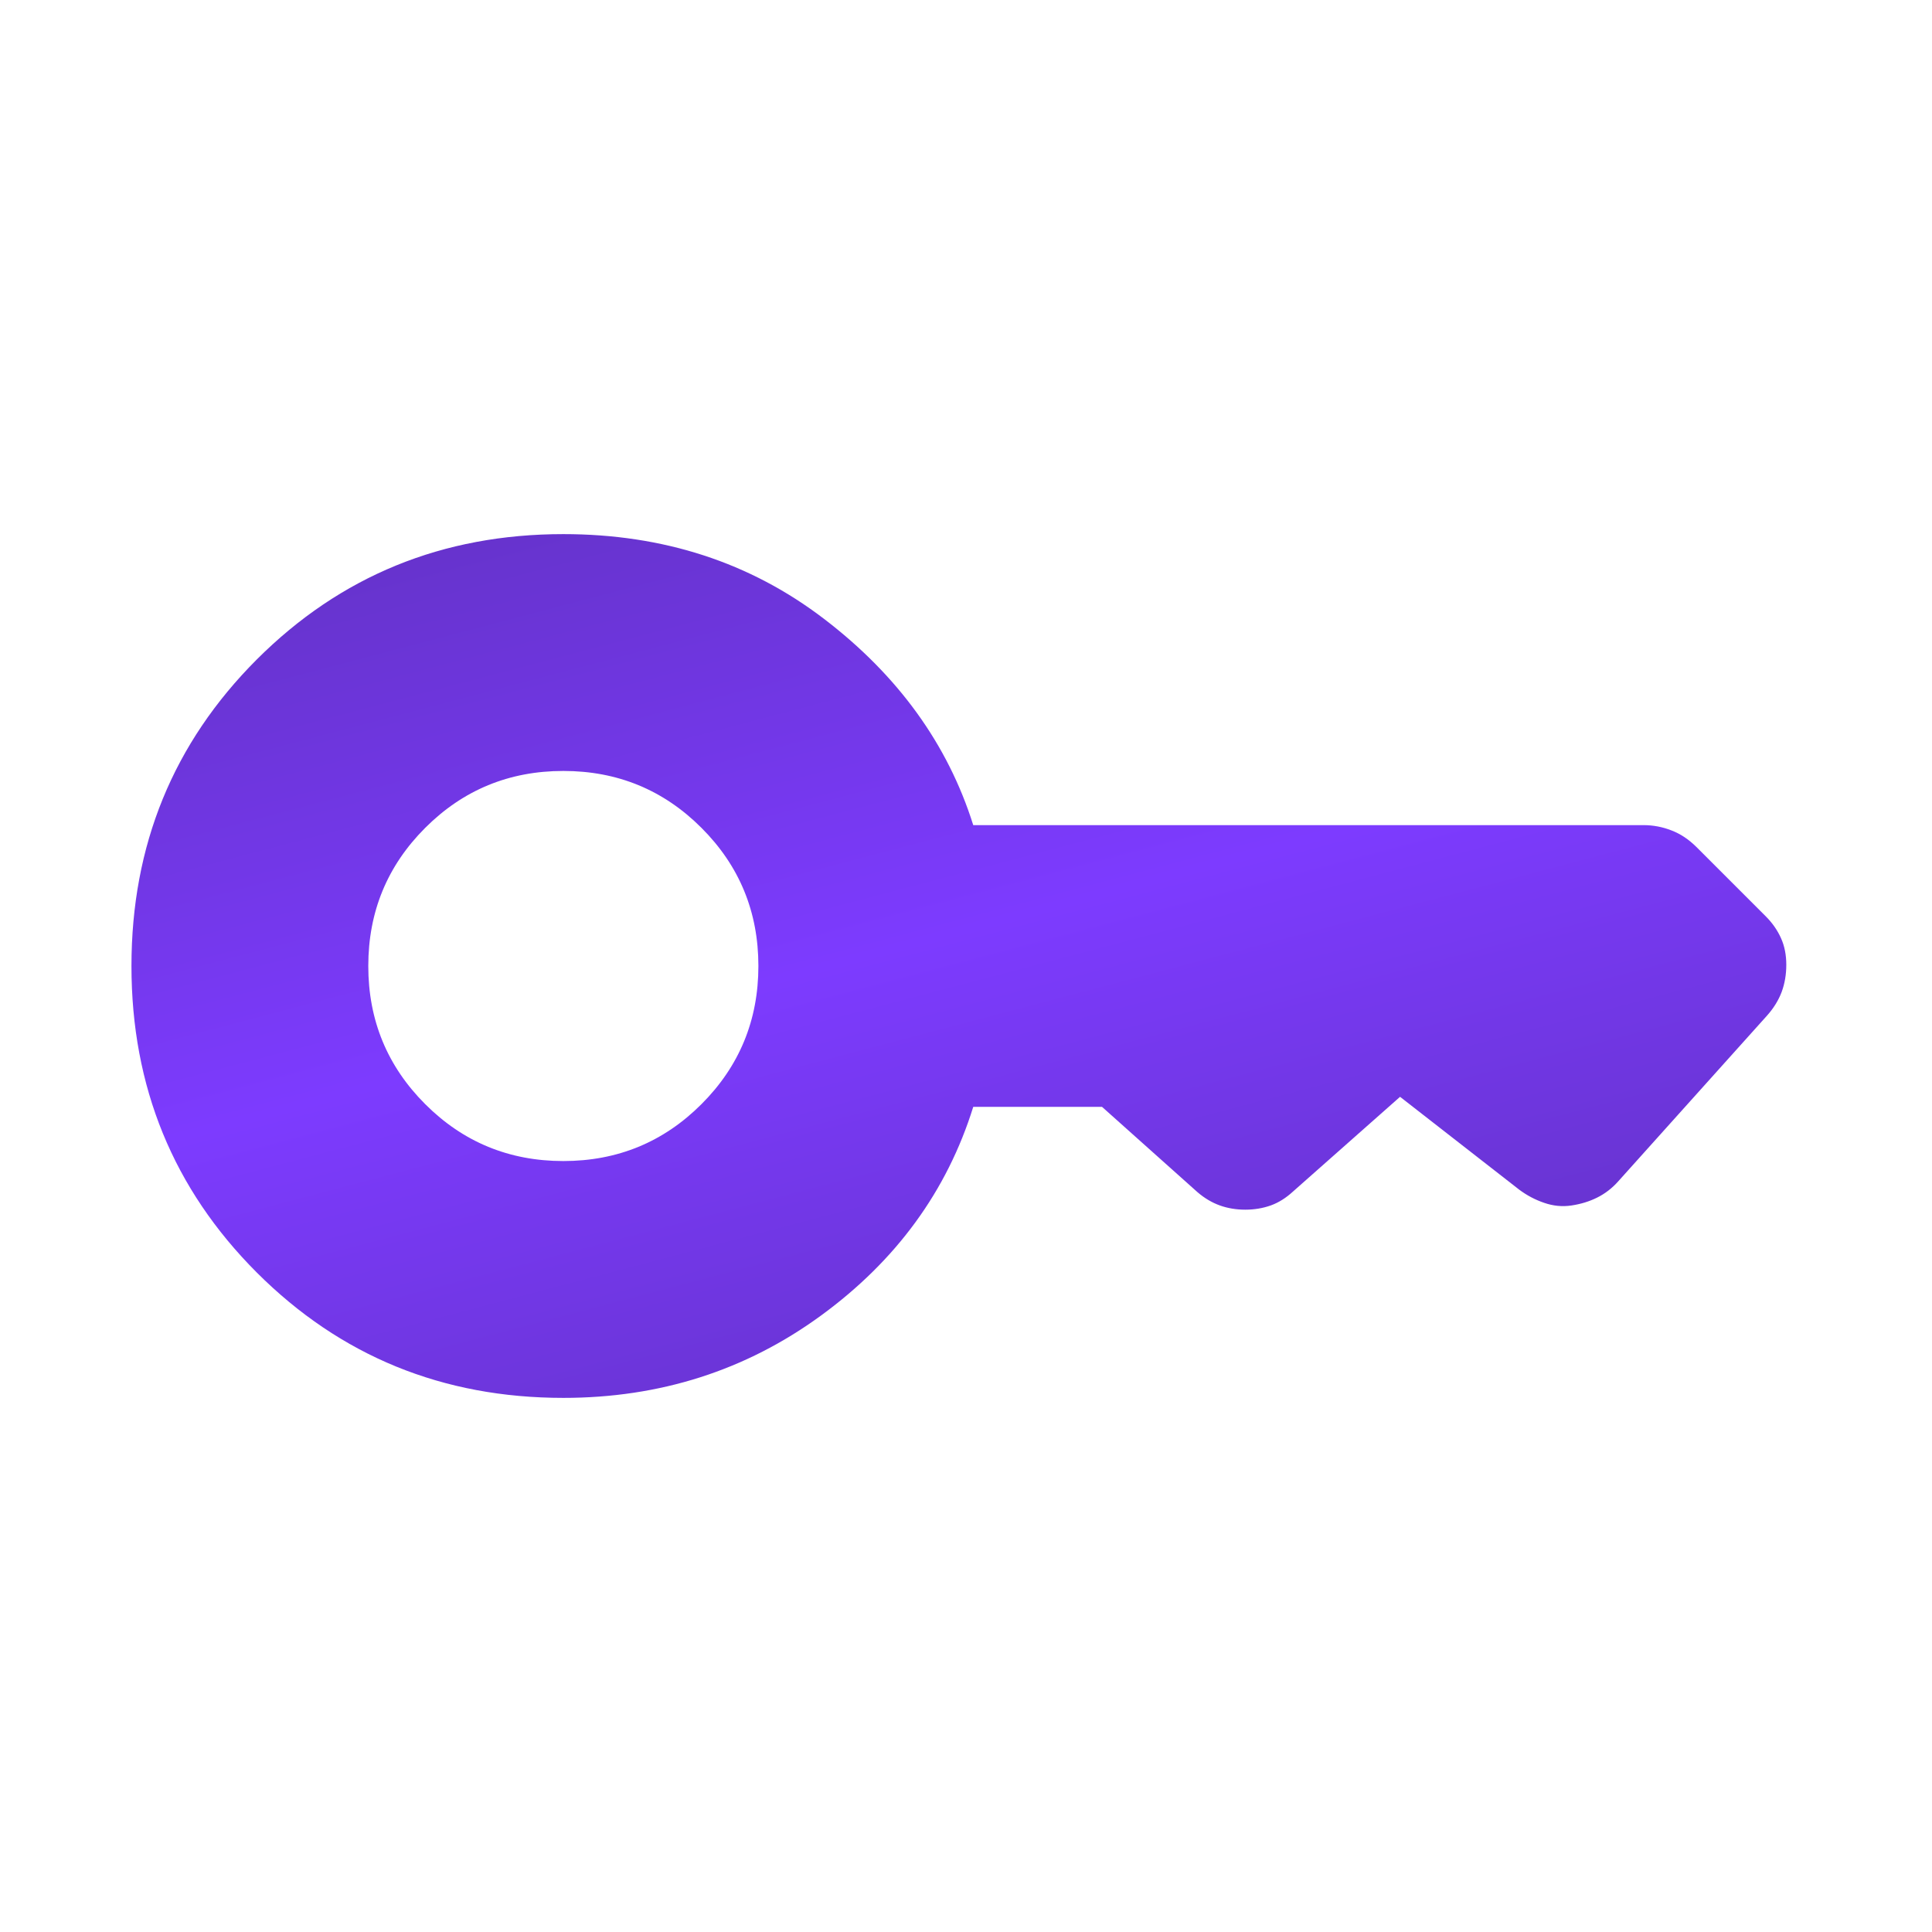 <svg width="24" height="24" viewBox="0 0 24 24" fill="none" xmlns="http://www.w3.org/2000/svg">
<path d="M6.998 14.423C6.325 14.423 5.753 14.187 5.282 13.716C4.811 13.245 4.575 12.673 4.575 12C4.575 11.327 4.811 10.755 5.282 10.284C5.753 9.813 6.325 9.577 6.998 9.577C7.671 9.577 8.243 9.813 8.714 10.284C9.185 10.755 9.421 11.327 9.421 12C9.421 12.673 9.185 13.245 8.714 13.716C8.243 14.187 7.671 14.423 6.998 14.423ZM6.998 17.365C8.198 17.365 9.265 17.024 10.199 16.342C11.133 15.66 11.764 14.796 12.09 13.75H13.69L14.875 14.809C14.962 14.884 15.055 14.939 15.152 14.974C15.249 15.009 15.355 15.027 15.469 15.027C15.583 15.027 15.689 15.009 15.787 14.974C15.884 14.939 15.976 14.881 16.064 14.8L17.392 13.625L18.873 14.779C18.967 14.849 19.07 14.904 19.182 14.942C19.294 14.981 19.407 14.992 19.521 14.975C19.635 14.958 19.742 14.926 19.84 14.877C19.939 14.828 20.027 14.76 20.104 14.673L21.95 12.617C22.033 12.524 22.094 12.425 22.133 12.321C22.171 12.217 22.19 12.105 22.19 11.985C22.19 11.864 22.169 11.754 22.125 11.656C22.081 11.557 22.018 11.466 21.935 11.383L21.073 10.521C20.979 10.428 20.877 10.359 20.764 10.316C20.652 10.272 20.536 10.25 20.415 10.25H12.09C11.774 9.245 11.156 8.391 10.238 7.689C9.319 6.986 8.239 6.635 6.998 6.635C5.498 6.635 4.229 7.154 3.19 8.192C2.152 9.231 1.633 10.5 1.633 12C1.633 13.5 2.152 14.769 3.19 15.808C4.229 16.846 5.498 17.365 6.998 17.365Z" fill="url(#paint0_linear_0_107)"/>
<defs>
<linearGradient id="paint0_linear_0_107" x1="3.791" y1="7.137" x2="6.941" y2="19.073" gradientUnits="userSpaceOnUse">
<stop stop-color="#6633CC"/>
<stop offset="0.515" stop-color="#7D3BFF"/>
<stop offset="1" stop-color="#6633CC"/>
</linearGradient>
</defs>
</svg>
